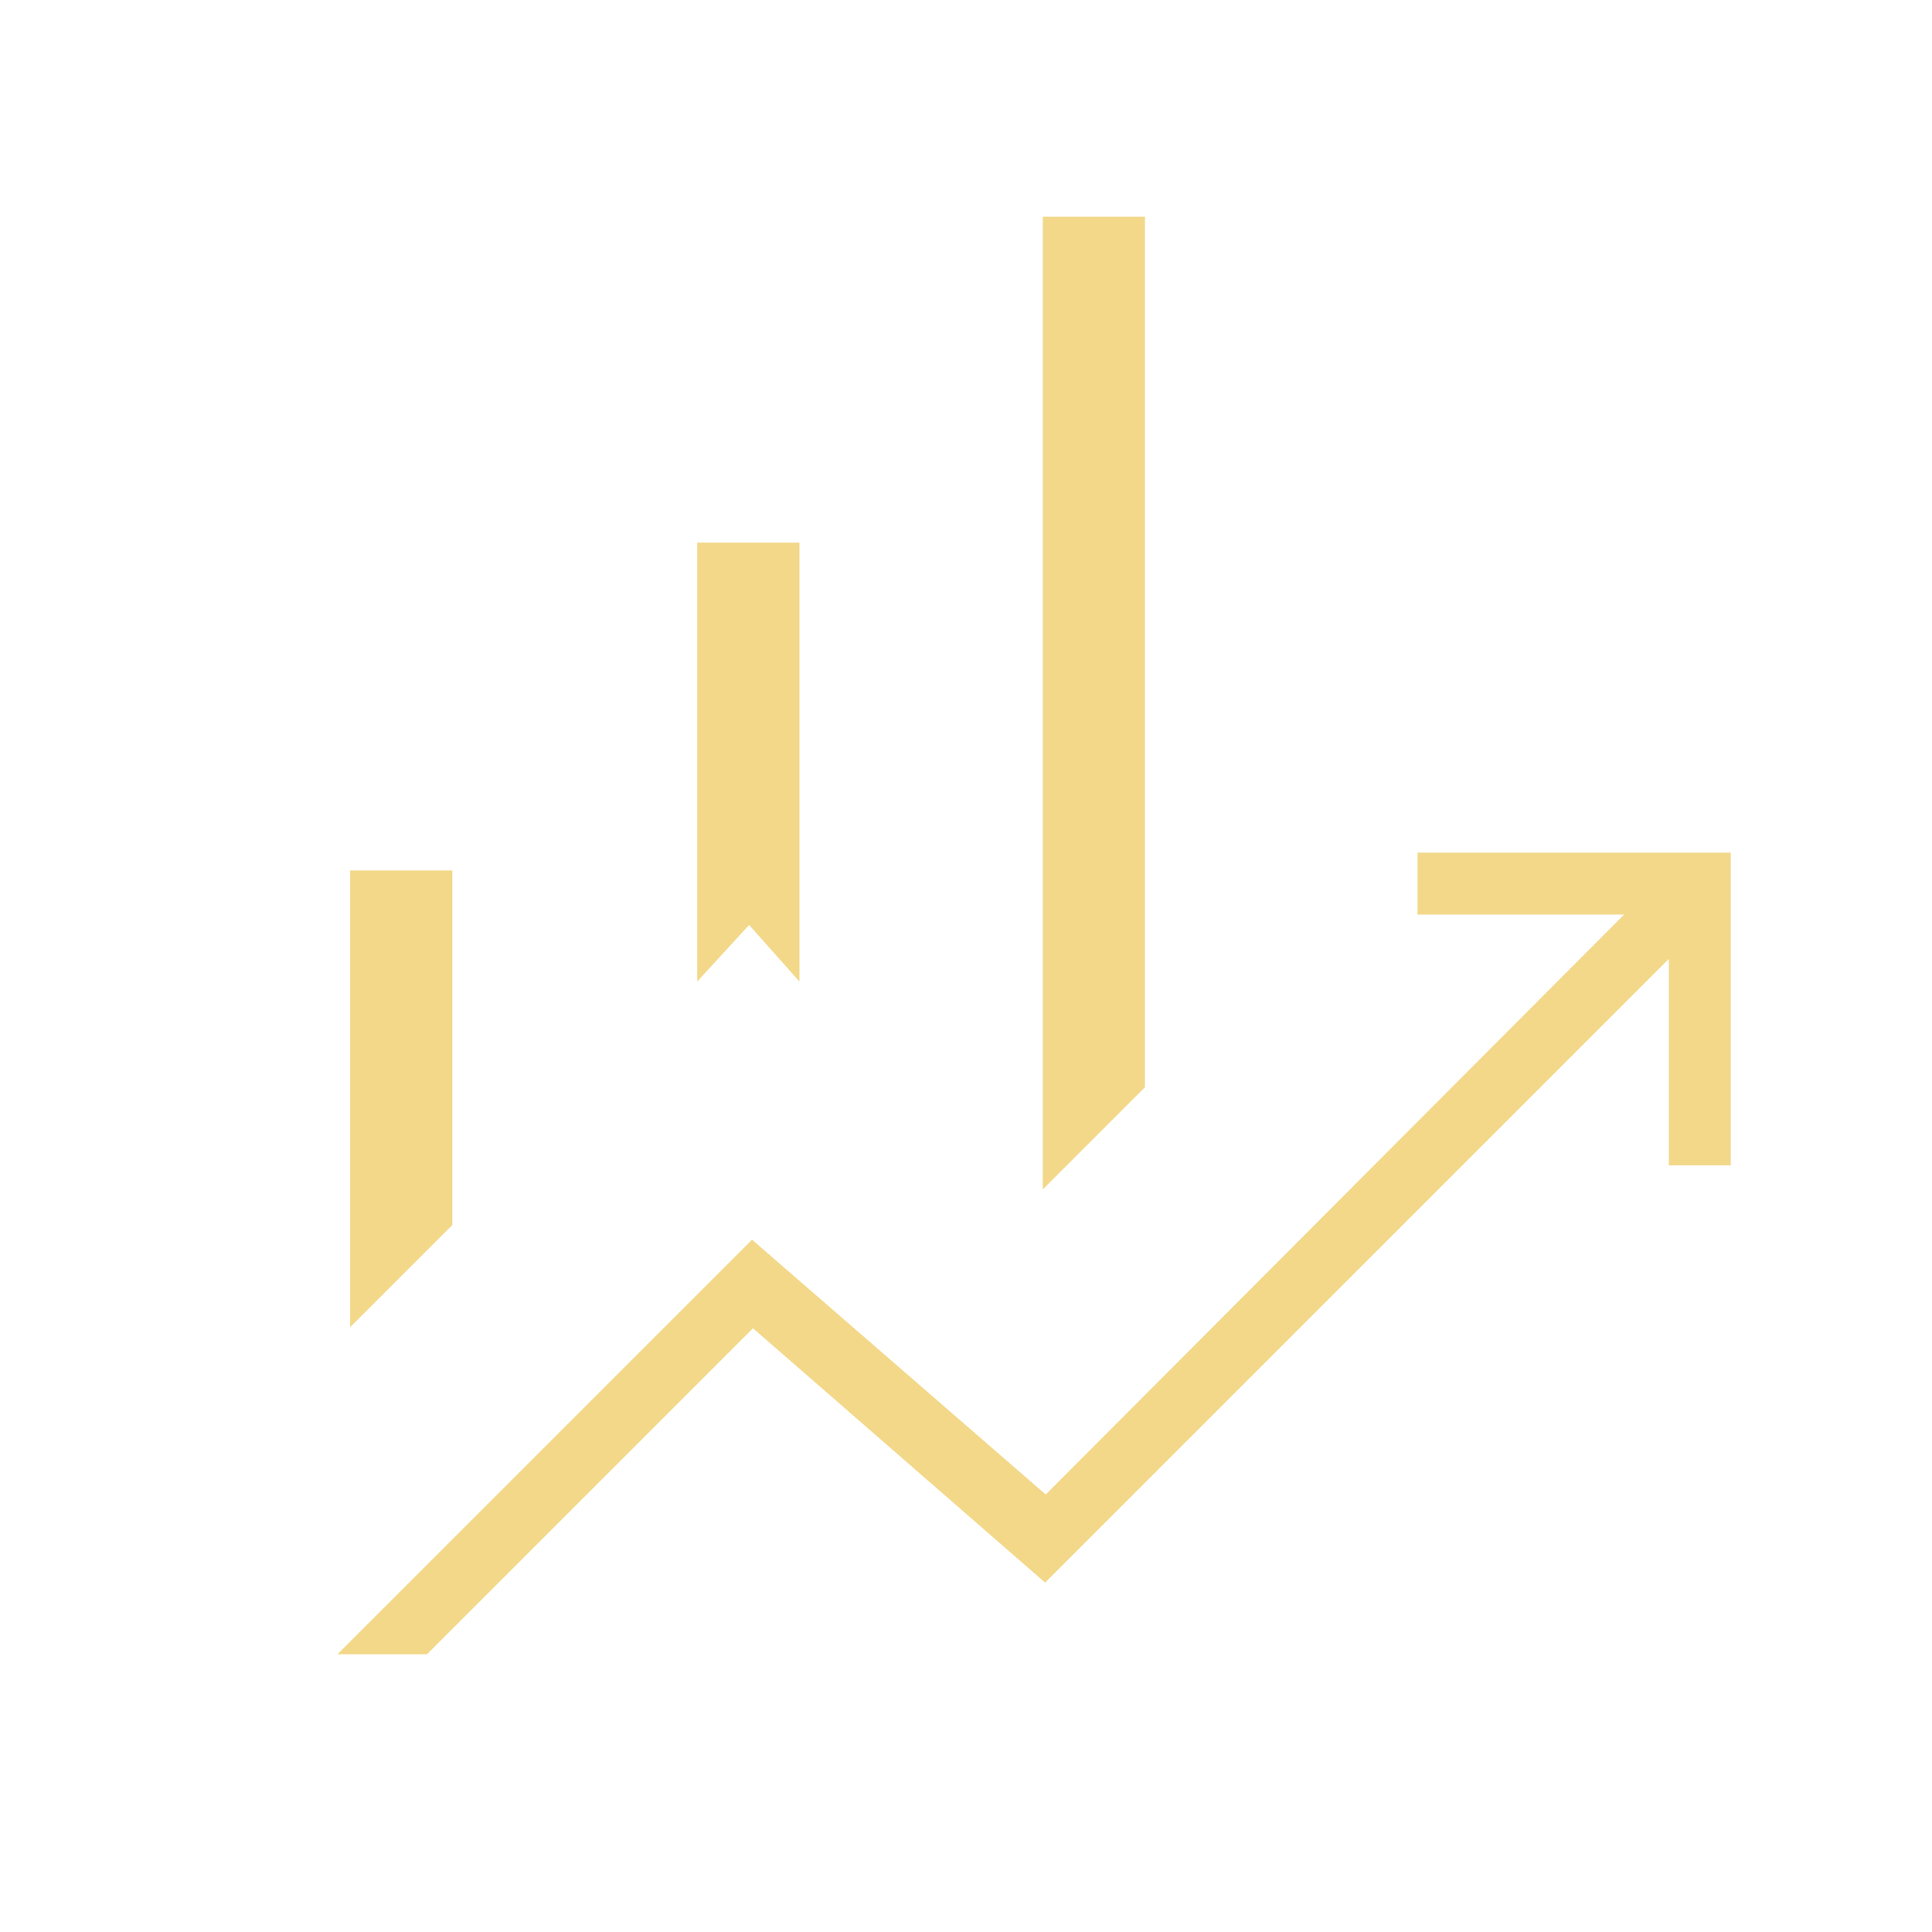 <svg xmlns="http://www.w3.org/2000/svg" height="48px" viewBox="0 -960 960 960" width="48px" fill="#f2d888"><path d="M346.46-472.31v-218.07h50.77v218.07l-25-28.07-25.77 28.07ZM518.15-369v-483.31h50.77v432.54L518.15-369ZM174-300.54v-226.92h50.77v176.15L174-300.54ZM167.69-138l206-206 145.93 126.62L807-505.54H704.38v-30.77H860v155.39h-30.77v-102.62L519.31-173.62 374.15-300l-162 162h-44.46Z"/></svg>